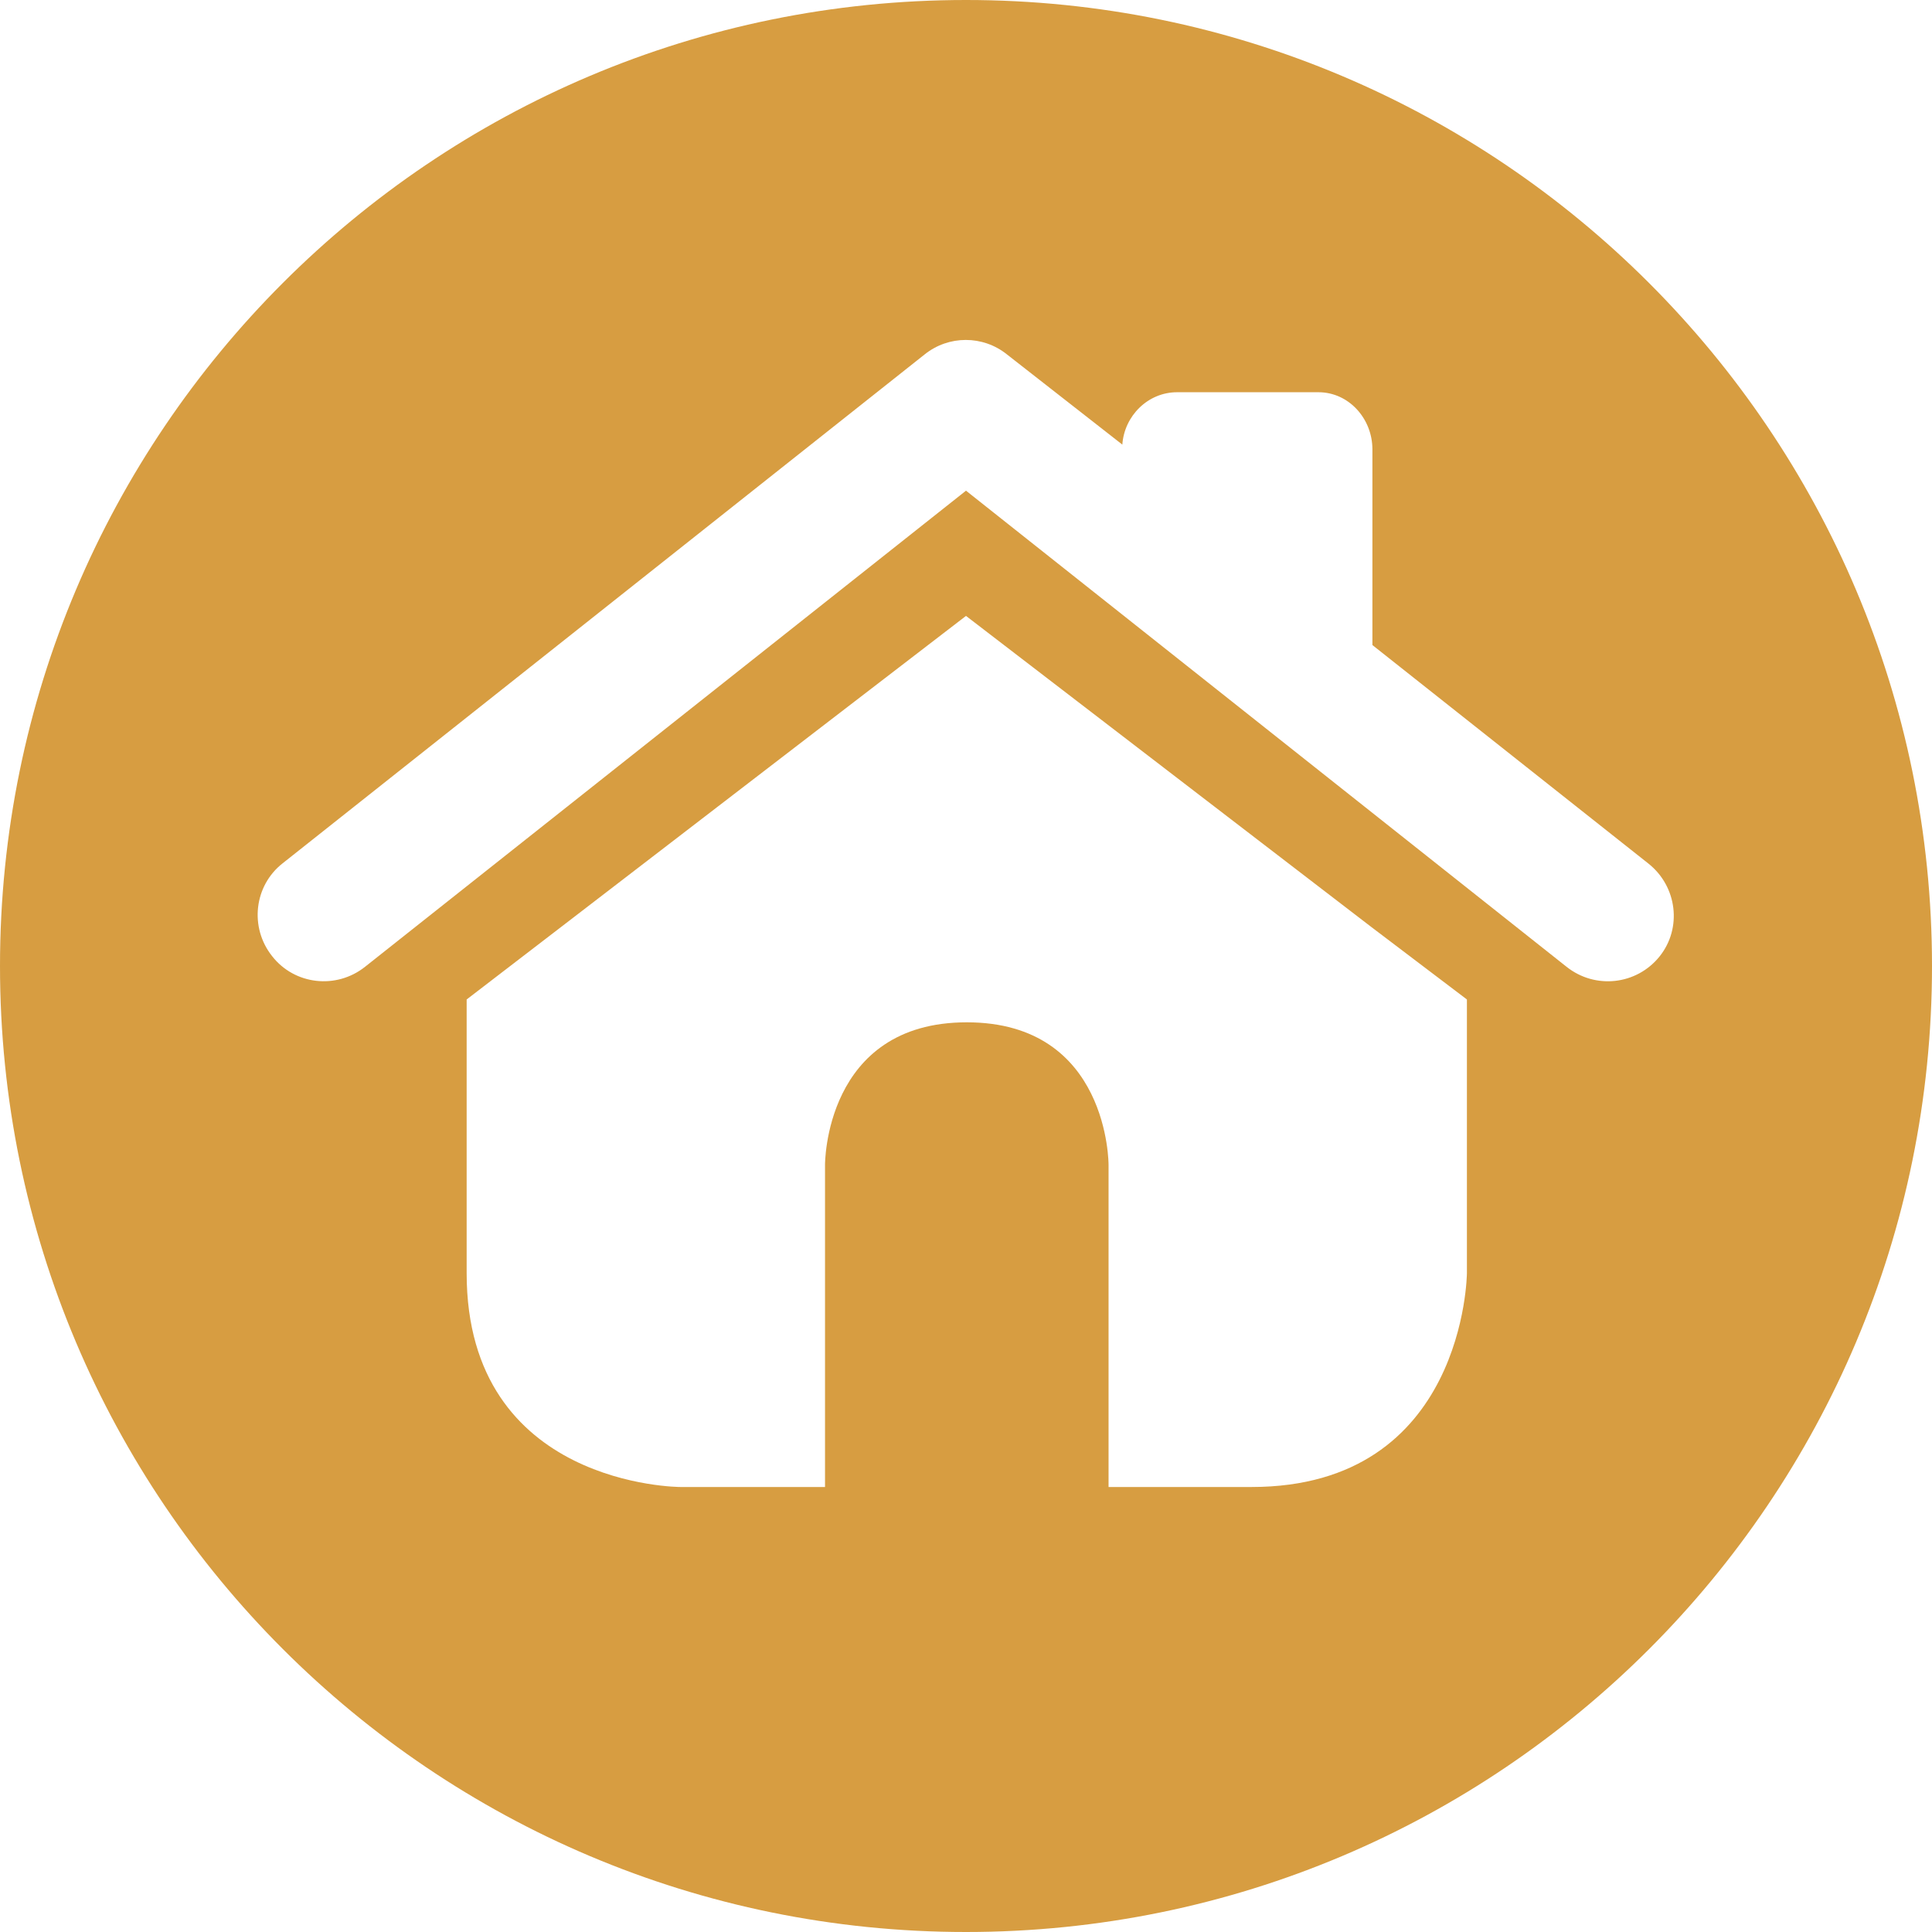 <?xml version="1.0" encoding="UTF-8"?> <svg xmlns="http://www.w3.org/2000/svg" width="304" height="304" viewBox="0 0 304 304" fill="none"> <path d="M152 0C68.037 0 0 68.037 0 152C0 235.962 68.037 304 152 304C235.962 304 304 235.962 304 152C304 68.037 235.901 0 152 0ZM230.819 200.333C230.819 200.333 230.572 233.98 196.925 233.98H174.431V183.292C174.431 183.292 174.555 160.861 152.124 160.861C129.693 160.861 129.817 183.292 129.817 183.292V233.98C116.184 233.98 107.075 233.98 107.075 233.98C107.075 233.98 73.428 233.98 73.428 200.333C73.428 166.624 73.428 157.267 73.428 157.267L88.362 145.804L152 96.913L215.7 145.804L230.819 157.267V200.333ZM246.497 152.124L152 77.208L57.441 152.124C52.918 155.718 46.35 154.974 42.818 150.451C39.224 145.927 39.967 139.359 44.491 135.827L145.494 55.768C149.274 52.732 154.664 52.732 158.444 55.768L176.6 69.958C176.91 65.435 180.628 61.717 185.213 61.717H207.459C212.23 61.717 215.948 65.869 215.948 70.702V101.499L259.385 135.889C263.909 139.483 264.714 146.051 261.12 150.513C257.526 154.974 251.02 155.718 246.497 152.124Z" fill="#D79D41"></path> </svg> 